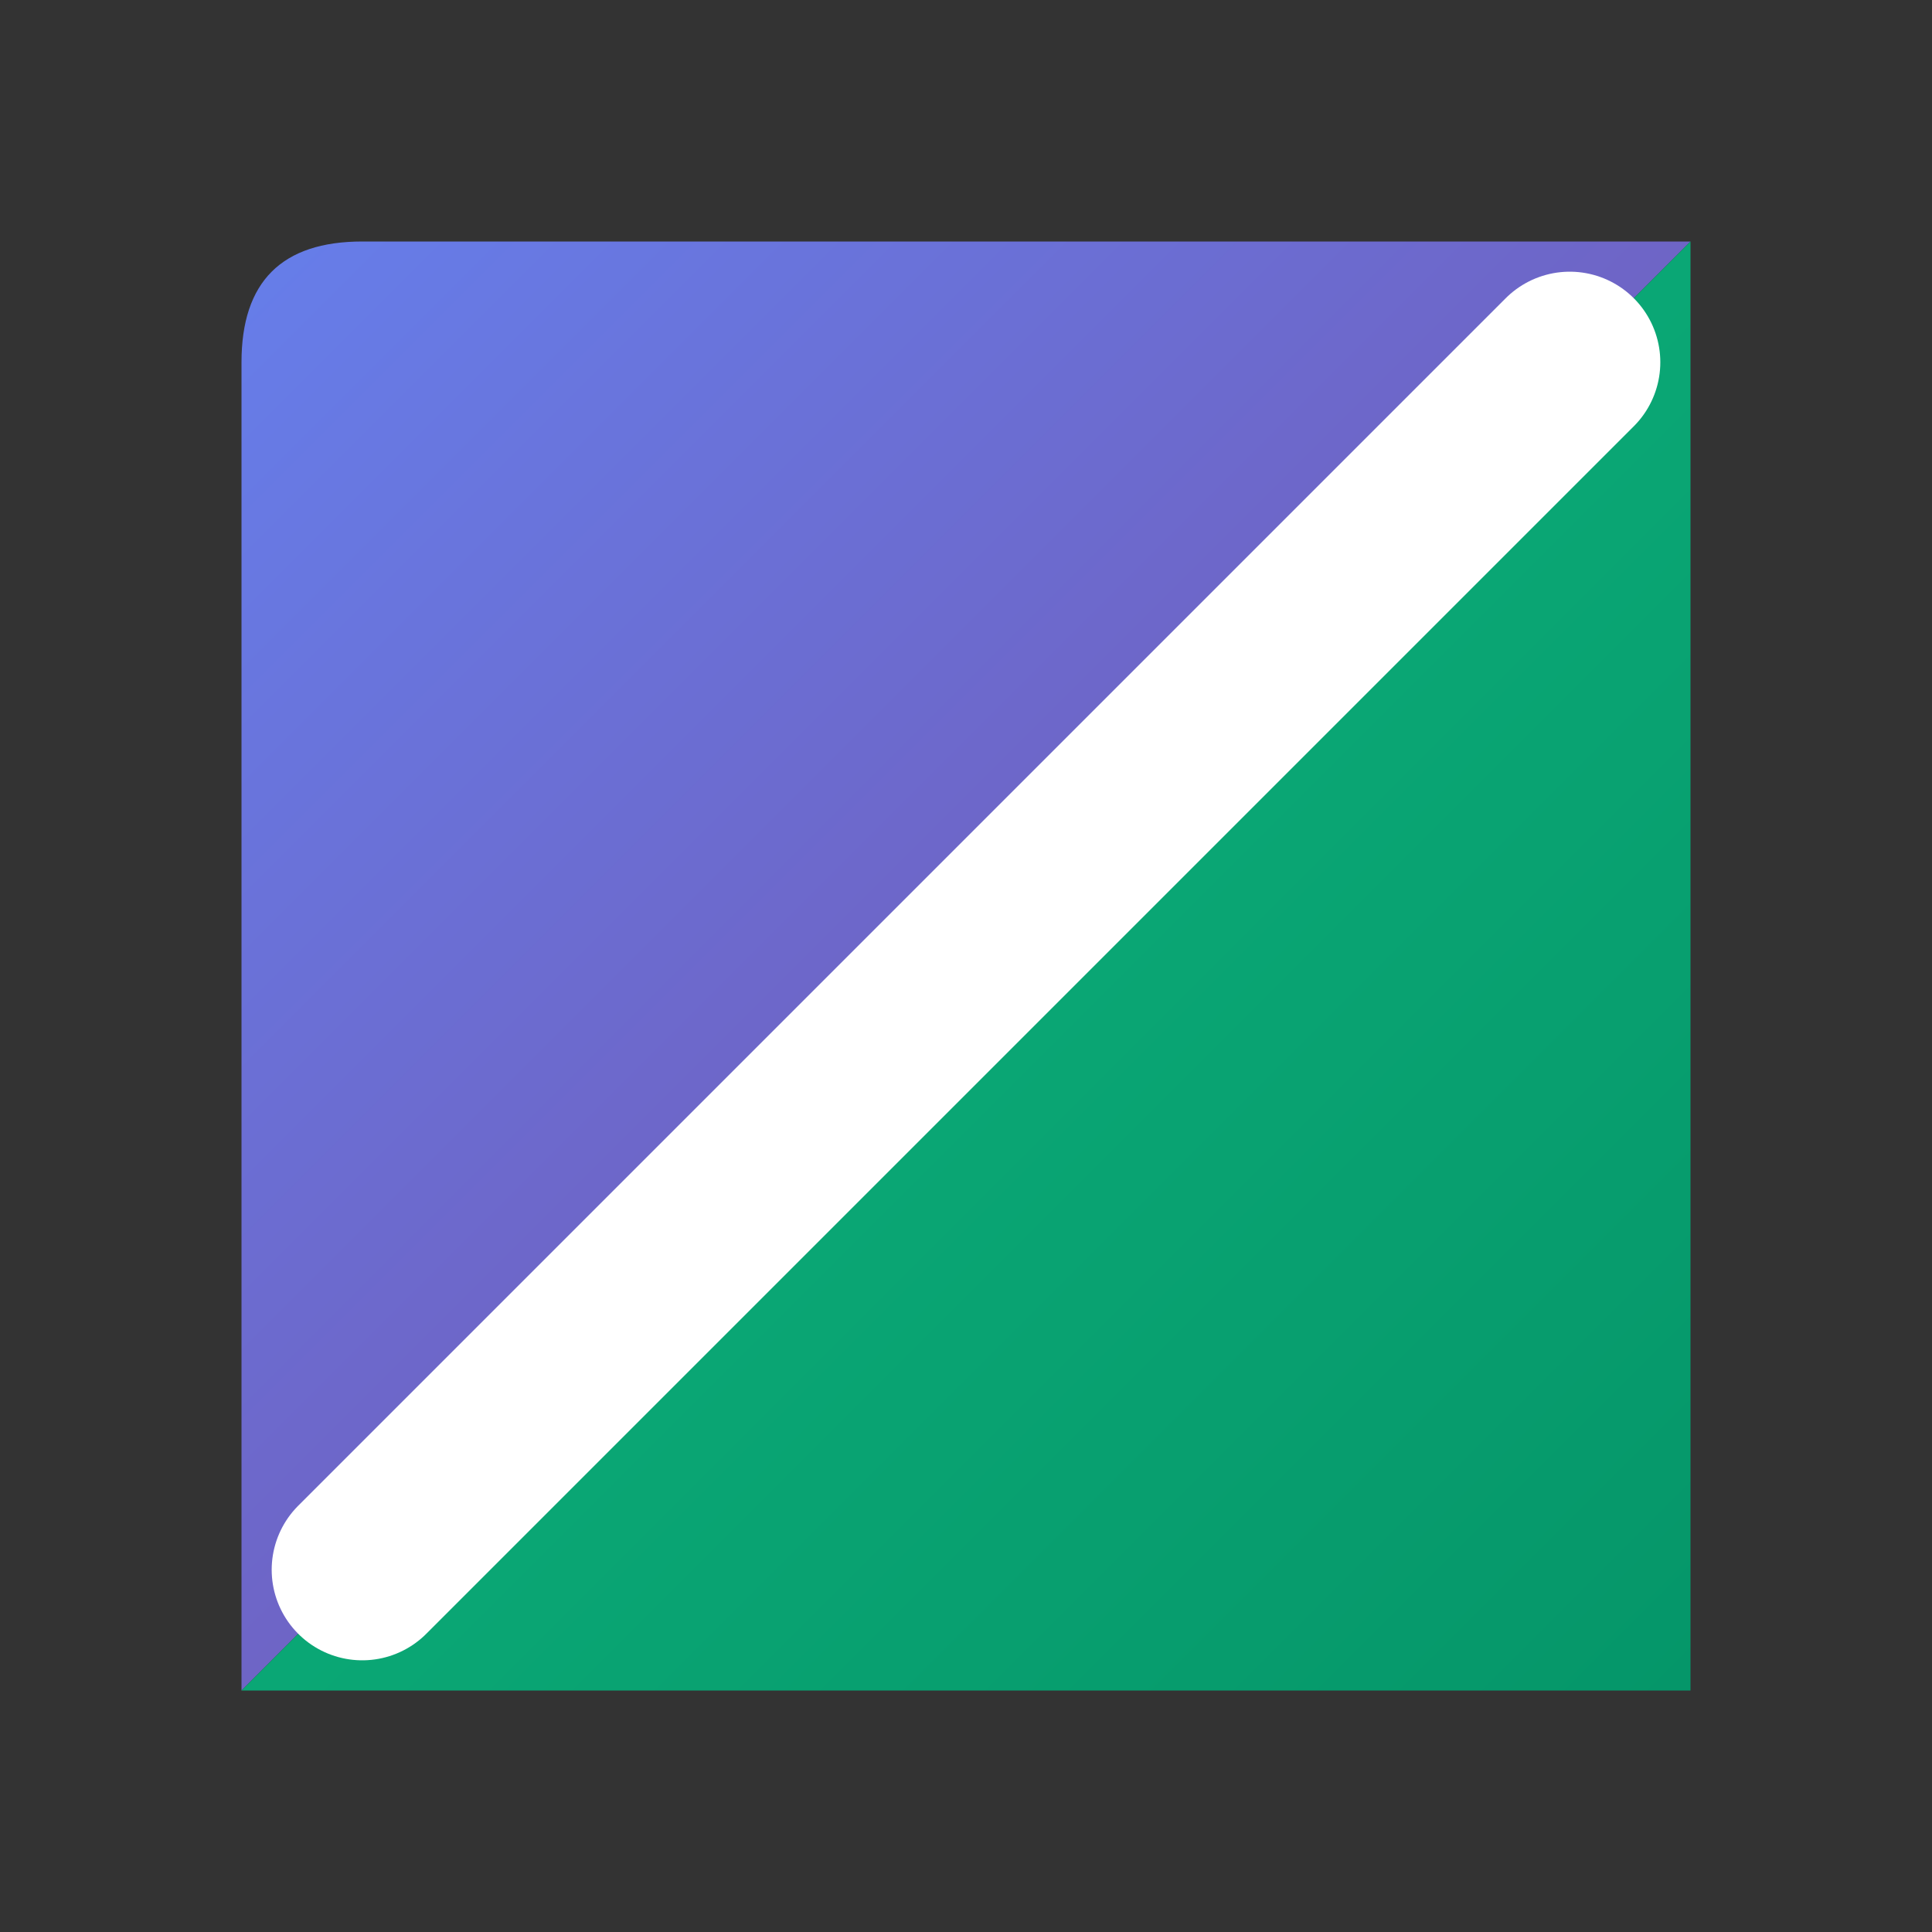 <svg xmlns="http://www.w3.org/2000/svg" width="64" height="64" viewBox="0 0 64 64">
  <rect x="0" y="0" width="64" height="64" fill="#333333" stroke="none"/>
  <defs>
    <!-- Purple gradient -->
    <linearGradient id="purpleGradient" x1="0%" y1="0%" x2="100%" y2="100%">
      <stop offset="0%" style="stop-color:#667eea;stop-opacity:1" />
      <stop offset="100%" style="stop-color:#764ba2;stop-opacity:1" />
    </linearGradient>
    
    <!-- Green gradient -->
    <linearGradient id="greenGradient" x1="0%" y1="0%" x2="100%" y2="100%">
      <stop offset="0%" style="stop-color:#10b981;stop-opacity:1" />
      <stop offset="100%" style="stop-color:#059669;stop-opacity:1" />
    </linearGradient>
  </defs>
  
  <!-- Purple left panel with rounded top-left corner and gradient -->
  <path d="M12 8 Q8 8 8 12 L8 56 L56 8 Z" fill="url(#purpleGradient)" />
  
  <!-- Green right panel with rounded bottom-right corner and gradient -->
  <path d="M8 56 L56 56 Q56 56 56 52 L56 8 Z" fill="url(#greenGradient)" />
  
  <!-- White diagonal slash from bottom left to top right -->
  <path d="M12 52 L52 12" stroke="#ffffff" stroke-width="6" stroke-linecap="round" />
</svg>
